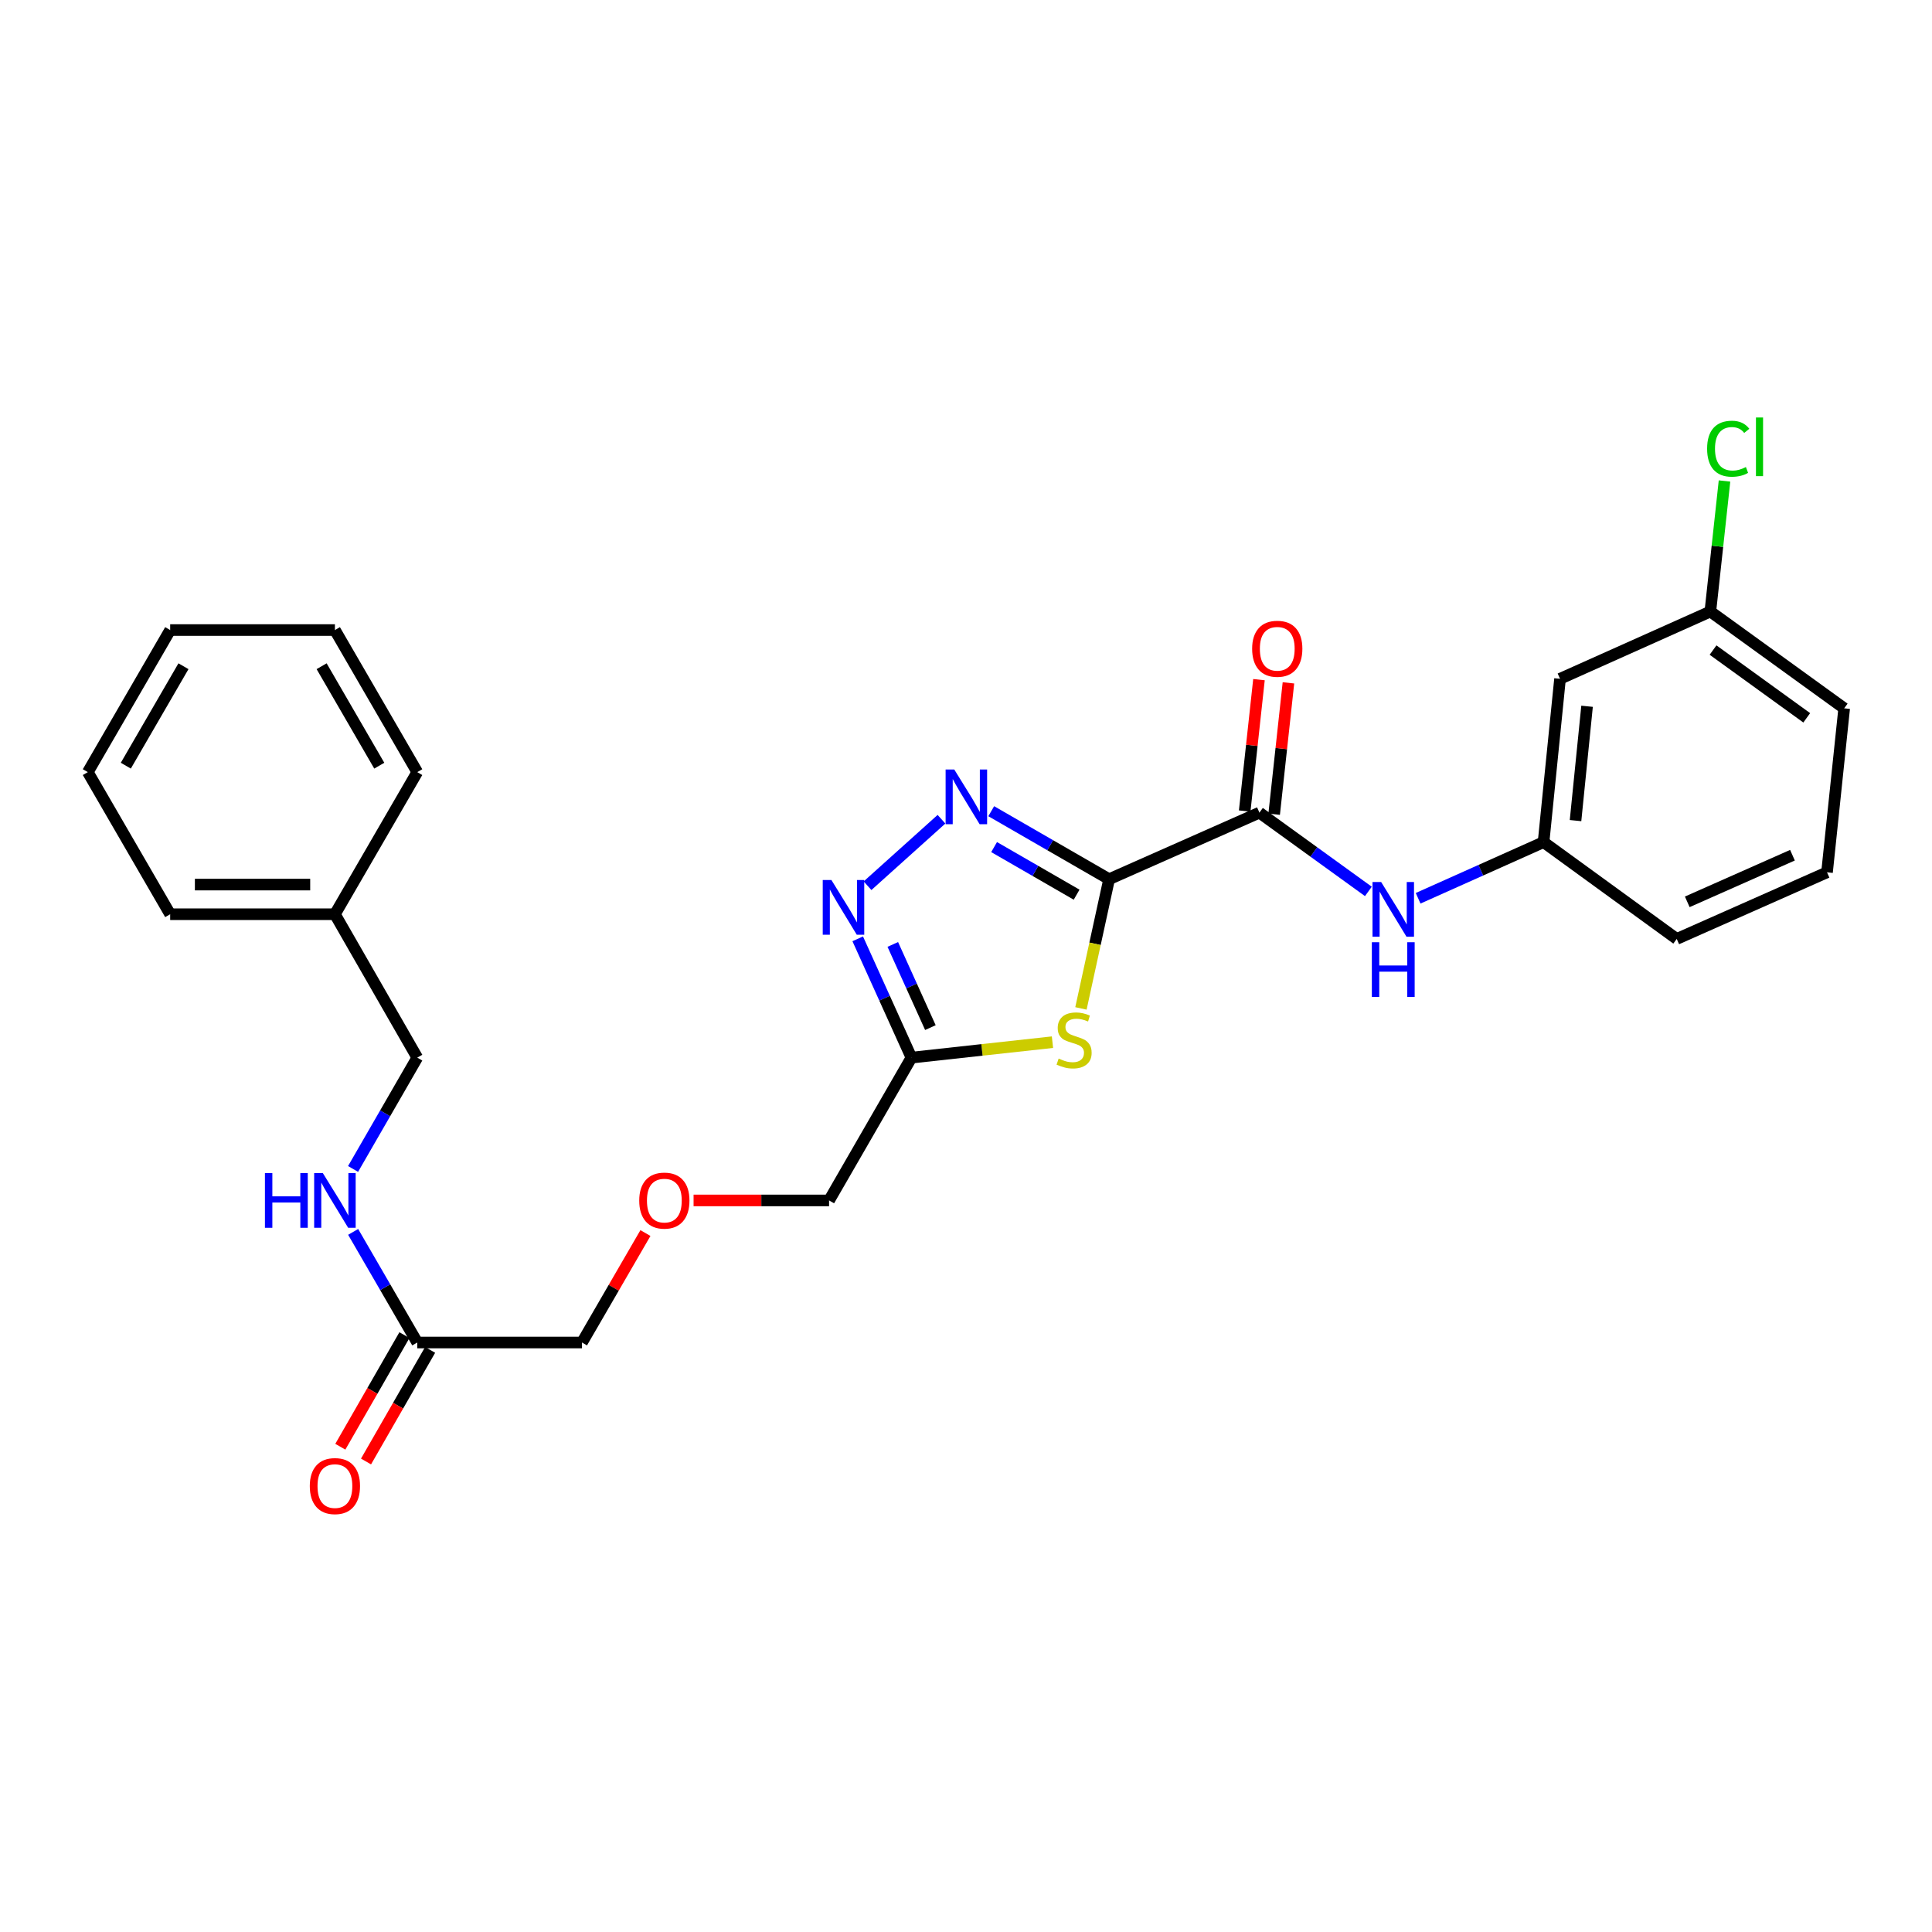 <?xml version='1.0' encoding='iso-8859-1'?>
<svg version='1.1' baseProfile='full'
              xmlns='http://www.w3.org/2000/svg'
                      xmlns:rdkit='http://www.rdkit.org/xml'
                      xmlns:xlink='http://www.w3.org/1999/xlink'
                  xml:space='preserve'
width='1000px' height='1000px' viewBox='0 0 1000 1000'>
<!-- END OF HEADER -->
<rect style='opacity:1.0;fill:#FFFFFF;stroke:none' width='1000' height='1000' x='0' y='0'> </rect>
<path class='bond-0' d='M 574.074,455.073 L 543.567,437.476' style='fill:none;fill-rule:evenodd;stroke:#000000;stroke-width:6px;stroke-linecap:butt;stroke-linejoin:miter;stroke-opacity:1' />
<path class='bond-0' d='M 543.567,437.476 L 513.06,419.878' style='fill:none;fill-rule:evenodd;stroke:#0000FF;stroke-width:6px;stroke-linecap:butt;stroke-linejoin:miter;stroke-opacity:1' />
<path class='bond-0' d='M 557.255,463.084 L 535.901,450.766' style='fill:none;fill-rule:evenodd;stroke:#000000;stroke-width:6px;stroke-linecap:butt;stroke-linejoin:miter;stroke-opacity:1' />
<path class='bond-0' d='M 535.901,450.766 L 514.546,438.448' style='fill:none;fill-rule:evenodd;stroke:#0000FF;stroke-width:6px;stroke-linecap:butt;stroke-linejoin:miter;stroke-opacity:1' />
<path class='bond-1' d='M 574.074,455.073 L 566.784,488.513' style='fill:none;fill-rule:evenodd;stroke:#000000;stroke-width:6px;stroke-linecap:butt;stroke-linejoin:miter;stroke-opacity:1' />
<path class='bond-1' d='M 566.784,488.513 L 559.494,521.953' style='fill:none;fill-rule:evenodd;stroke:#CCCC00;stroke-width:6px;stroke-linecap:butt;stroke-linejoin:miter;stroke-opacity:1' />
<path class='bond-3' d='M 574.074,455.073 L 651.873,420.619' style='fill:none;fill-rule:evenodd;stroke:#000000;stroke-width:6px;stroke-linecap:butt;stroke-linejoin:miter;stroke-opacity:1' />
<path class='bond-2' d='M 487.309,424.033 L 449.035,458.45' style='fill:none;fill-rule:evenodd;stroke:#0000FF;stroke-width:6px;stroke-linecap:butt;stroke-linejoin:miter;stroke-opacity:1' />
<path class='bond-4' d='M 544.755,539.427 L 508.257,543.429' style='fill:none;fill-rule:evenodd;stroke:#CCCC00;stroke-width:6px;stroke-linecap:butt;stroke-linejoin:miter;stroke-opacity:1' />
<path class='bond-4' d='M 508.257,543.429 L 471.76,547.431' style='fill:none;fill-rule:evenodd;stroke:#000000;stroke-width:6px;stroke-linecap:butt;stroke-linejoin:miter;stroke-opacity:1' />
<path class='bond-27' d='M 443.956,485.935 L 457.858,516.683' style='fill:none;fill-rule:evenodd;stroke:#0000FF;stroke-width:6px;stroke-linecap:butt;stroke-linejoin:miter;stroke-opacity:1' />
<path class='bond-27' d='M 457.858,516.683 L 471.76,547.431' style='fill:none;fill-rule:evenodd;stroke:#000000;stroke-width:6px;stroke-linecap:butt;stroke-linejoin:miter;stroke-opacity:1' />
<path class='bond-27' d='M 462.108,488.838 L 471.839,510.362' style='fill:none;fill-rule:evenodd;stroke:#0000FF;stroke-width:6px;stroke-linecap:butt;stroke-linejoin:miter;stroke-opacity:1' />
<path class='bond-27' d='M 471.839,510.362 L 481.57,531.886' style='fill:none;fill-rule:evenodd;stroke:#000000;stroke-width:6px;stroke-linecap:butt;stroke-linejoin:miter;stroke-opacity:1' />
<path class='bond-5' d='M 651.873,420.619 L 680.072,441.007' style='fill:none;fill-rule:evenodd;stroke:#000000;stroke-width:6px;stroke-linecap:butt;stroke-linejoin:miter;stroke-opacity:1' />
<path class='bond-5' d='M 680.072,441.007 L 708.271,461.396' style='fill:none;fill-rule:evenodd;stroke:#0000FF;stroke-width:6px;stroke-linecap:butt;stroke-linejoin:miter;stroke-opacity:1' />
<path class='bond-8' d='M 659.5,421.448 L 663.197,387.446' style='fill:none;fill-rule:evenodd;stroke:#000000;stroke-width:6px;stroke-linecap:butt;stroke-linejoin:miter;stroke-opacity:1' />
<path class='bond-8' d='M 663.197,387.446 L 666.894,353.443' style='fill:none;fill-rule:evenodd;stroke:#FF0000;stroke-width:6px;stroke-linecap:butt;stroke-linejoin:miter;stroke-opacity:1' />
<path class='bond-8' d='M 644.246,419.79 L 647.944,385.787' style='fill:none;fill-rule:evenodd;stroke:#000000;stroke-width:6px;stroke-linecap:butt;stroke-linejoin:miter;stroke-opacity:1' />
<path class='bond-8' d='M 647.944,385.787 L 651.641,351.785' style='fill:none;fill-rule:evenodd;stroke:#FF0000;stroke-width:6px;stroke-linecap:butt;stroke-linejoin:miter;stroke-opacity:1' />
<path class='bond-15' d='M 471.76,547.431 L 429.131,621.343' style='fill:none;fill-rule:evenodd;stroke:#000000;stroke-width:6px;stroke-linecap:butt;stroke-linejoin:miter;stroke-opacity:1' />
<path class='bond-7' d='M 734.019,464.946 L 766.483,450.415' style='fill:none;fill-rule:evenodd;stroke:#0000FF;stroke-width:6px;stroke-linecap:butt;stroke-linejoin:miter;stroke-opacity:1' />
<path class='bond-7' d='M 766.483,450.415 L 798.947,435.885' style='fill:none;fill-rule:evenodd;stroke:#000000;stroke-width:6px;stroke-linecap:butt;stroke-linejoin:miter;stroke-opacity:1' />
<path class='bond-6' d='M 215.978,694.88 L 301.236,694.88' style='fill:none;fill-rule:evenodd;stroke:#000000;stroke-width:6px;stroke-linecap:butt;stroke-linejoin:miter;stroke-opacity:1' />
<path class='bond-9' d='M 215.978,694.88 L 199.384,666.254' style='fill:none;fill-rule:evenodd;stroke:#000000;stroke-width:6px;stroke-linecap:butt;stroke-linejoin:miter;stroke-opacity:1' />
<path class='bond-9' d='M 199.384,666.254 L 182.79,637.628' style='fill:none;fill-rule:evenodd;stroke:#0000FF;stroke-width:6px;stroke-linecap:butt;stroke-linejoin:miter;stroke-opacity:1' />
<path class='bond-11' d='M 209.326,691.06 L 192.738,719.944' style='fill:none;fill-rule:evenodd;stroke:#000000;stroke-width:6px;stroke-linecap:butt;stroke-linejoin:miter;stroke-opacity:1' />
<path class='bond-11' d='M 192.738,719.944 L 176.15,748.827' style='fill:none;fill-rule:evenodd;stroke:#FF0000;stroke-width:6px;stroke-linecap:butt;stroke-linejoin:miter;stroke-opacity:1' />
<path class='bond-11' d='M 222.631,698.701 L 206.043,727.585' style='fill:none;fill-rule:evenodd;stroke:#000000;stroke-width:6px;stroke-linecap:butt;stroke-linejoin:miter;stroke-opacity:1' />
<path class='bond-11' d='M 206.043,727.585 L 189.455,756.469' style='fill:none;fill-rule:evenodd;stroke:#FF0000;stroke-width:6px;stroke-linecap:butt;stroke-linejoin:miter;stroke-opacity:1' />
<path class='bond-10' d='M 798.947,435.885 L 807.471,351.344' style='fill:none;fill-rule:evenodd;stroke:#000000;stroke-width:6px;stroke-linecap:butt;stroke-linejoin:miter;stroke-opacity:1' />
<path class='bond-10' d='M 815.492,424.743 L 821.459,365.564' style='fill:none;fill-rule:evenodd;stroke:#000000;stroke-width:6px;stroke-linecap:butt;stroke-linejoin:miter;stroke-opacity:1' />
<path class='bond-20' d='M 798.947,435.885 L 867.873,485.99' style='fill:none;fill-rule:evenodd;stroke:#000000;stroke-width:6px;stroke-linecap:butt;stroke-linejoin:miter;stroke-opacity:1' />
<path class='bond-13' d='M 182.747,605.05 L 199.362,576.241' style='fill:none;fill-rule:evenodd;stroke:#0000FF;stroke-width:6px;stroke-linecap:butt;stroke-linejoin:miter;stroke-opacity:1' />
<path class='bond-13' d='M 199.362,576.241 L 215.978,547.431' style='fill:none;fill-rule:evenodd;stroke:#000000;stroke-width:6px;stroke-linecap:butt;stroke-linejoin:miter;stroke-opacity:1' />
<path class='bond-12' d='M 807.471,351.344 L 885.27,316.523' style='fill:none;fill-rule:evenodd;stroke:#000000;stroke-width:6px;stroke-linecap:butt;stroke-linejoin:miter;stroke-opacity:1' />
<path class='bond-16' d='M 885.27,316.523 L 888.935,282.74' style='fill:none;fill-rule:evenodd;stroke:#000000;stroke-width:6px;stroke-linecap:butt;stroke-linejoin:miter;stroke-opacity:1' />
<path class='bond-16' d='M 888.935,282.74 L 892.601,248.958' style='fill:none;fill-rule:evenodd;stroke:#00CC00;stroke-width:6px;stroke-linecap:butt;stroke-linejoin:miter;stroke-opacity:1' />
<path class='bond-28' d='M 885.27,316.523 L 954.545,366.627' style='fill:none;fill-rule:evenodd;stroke:#000000;stroke-width:6px;stroke-linecap:butt;stroke-linejoin:miter;stroke-opacity:1' />
<path class='bond-28' d='M 886.67,336.471 L 935.162,371.544' style='fill:none;fill-rule:evenodd;stroke:#000000;stroke-width:6px;stroke-linecap:butt;stroke-linejoin:miter;stroke-opacity:1' />
<path class='bond-17' d='M 215.978,547.431 L 173.35,473.204' style='fill:none;fill-rule:evenodd;stroke:#000000;stroke-width:6px;stroke-linecap:butt;stroke-linejoin:miter;stroke-opacity:1' />
<path class='bond-14' d='M 358.996,621.343 L 394.064,621.343' style='fill:none;fill-rule:evenodd;stroke:#FF0000;stroke-width:6px;stroke-linecap:butt;stroke-linejoin:miter;stroke-opacity:1' />
<path class='bond-14' d='M 394.064,621.343 L 429.131,621.343' style='fill:none;fill-rule:evenodd;stroke:#000000;stroke-width:6px;stroke-linecap:butt;stroke-linejoin:miter;stroke-opacity:1' />
<path class='bond-18' d='M 334.077,638.228 L 317.656,666.554' style='fill:none;fill-rule:evenodd;stroke:#FF0000;stroke-width:6px;stroke-linecap:butt;stroke-linejoin:miter;stroke-opacity:1' />
<path class='bond-18' d='M 317.656,666.554 L 301.236,694.88' style='fill:none;fill-rule:evenodd;stroke:#000000;stroke-width:6px;stroke-linecap:butt;stroke-linejoin:miter;stroke-opacity:1' />
<path class='bond-22' d='M 173.35,473.204 L 88.083,473.204' style='fill:none;fill-rule:evenodd;stroke:#000000;stroke-width:6px;stroke-linecap:butt;stroke-linejoin:miter;stroke-opacity:1' />
<path class='bond-22' d='M 160.56,457.86 L 100.873,457.86' style='fill:none;fill-rule:evenodd;stroke:#000000;stroke-width:6px;stroke-linecap:butt;stroke-linejoin:miter;stroke-opacity:1' />
<path class='bond-23' d='M 173.35,473.204 L 215.978,399.65' style='fill:none;fill-rule:evenodd;stroke:#000000;stroke-width:6px;stroke-linecap:butt;stroke-linejoin:miter;stroke-opacity:1' />
<path class='bond-19' d='M 945.663,451.51 L 867.873,485.99' style='fill:none;fill-rule:evenodd;stroke:#000000;stroke-width:6px;stroke-linecap:butt;stroke-linejoin:miter;stroke-opacity:1' />
<path class='bond-19' d='M 927.777,442.655 L 873.324,466.791' style='fill:none;fill-rule:evenodd;stroke:#000000;stroke-width:6px;stroke-linecap:butt;stroke-linejoin:miter;stroke-opacity:1' />
<path class='bond-21' d='M 945.663,451.51 L 954.545,366.627' style='fill:none;fill-rule:evenodd;stroke:#000000;stroke-width:6px;stroke-linecap:butt;stroke-linejoin:miter;stroke-opacity:1' />
<path class='bond-24' d='M 88.083,473.204 L 45.455,399.65' style='fill:none;fill-rule:evenodd;stroke:#000000;stroke-width:6px;stroke-linecap:butt;stroke-linejoin:miter;stroke-opacity:1' />
<path class='bond-25' d='M 215.978,399.65 L 173.35,326.113' style='fill:none;fill-rule:evenodd;stroke:#000000;stroke-width:6px;stroke-linecap:butt;stroke-linejoin:miter;stroke-opacity:1' />
<path class='bond-25' d='M 196.31,396.314 L 166.47,344.838' style='fill:none;fill-rule:evenodd;stroke:#000000;stroke-width:6px;stroke-linecap:butt;stroke-linejoin:miter;stroke-opacity:1' />
<path class='bond-29' d='M 45.455,399.65 L 88.083,326.113' style='fill:none;fill-rule:evenodd;stroke:#000000;stroke-width:6px;stroke-linecap:butt;stroke-linejoin:miter;stroke-opacity:1' />
<path class='bond-29' d='M 65.123,396.314 L 94.963,344.838' style='fill:none;fill-rule:evenodd;stroke:#000000;stroke-width:6px;stroke-linecap:butt;stroke-linejoin:miter;stroke-opacity:1' />
<path class='bond-26' d='M 173.35,326.113 L 88.083,326.113' style='fill:none;fill-rule:evenodd;stroke:#000000;stroke-width:6px;stroke-linecap:butt;stroke-linejoin:miter;stroke-opacity:1' />
<path  class='atom-1' d='M 493.928 398.293
L 503.208 413.293
Q 504.128 414.773, 505.608 417.453
Q 507.088 420.133, 507.168 420.293
L 507.168 398.293
L 510.928 398.293
L 510.928 426.613
L 507.048 426.613
L 497.088 410.213
Q 495.928 408.293, 494.688 406.093
Q 493.488 403.893, 493.128 403.213
L 493.128 426.613
L 489.448 426.613
L 489.448 398.293
L 493.928 398.293
' fill='#0000FF'/>
<path  class='atom-2' d='M 547.952 547.92
Q 548.272 548.04, 549.592 548.6
Q 550.912 549.16, 552.352 549.52
Q 553.832 549.84, 555.272 549.84
Q 557.952 549.84, 559.512 548.56
Q 561.072 547.24, 561.072 544.96
Q 561.072 543.4, 560.272 542.44
Q 559.512 541.48, 558.312 540.96
Q 557.112 540.44, 555.112 539.84
Q 552.592 539.08, 551.072 538.36
Q 549.592 537.64, 548.512 536.12
Q 547.472 534.6, 547.472 532.04
Q 547.472 528.48, 549.872 526.28
Q 552.312 524.08, 557.112 524.08
Q 560.392 524.08, 564.112 525.64
L 563.192 528.72
Q 559.792 527.32, 557.232 527.32
Q 554.472 527.32, 552.952 528.48
Q 551.432 529.6, 551.472 531.56
Q 551.472 533.08, 552.232 534
Q 553.032 534.92, 554.152 535.44
Q 555.312 535.96, 557.232 536.56
Q 559.792 537.36, 561.312 538.16
Q 562.832 538.96, 563.912 540.6
Q 565.032 542.2, 565.032 544.96
Q 565.032 548.88, 562.392 551
Q 559.792 553.08, 555.432 553.08
Q 552.912 553.08, 550.992 552.52
Q 549.112 552, 546.872 551.08
L 547.952 547.92
' fill='#CCCC00'/>
<path  class='atom-3' d='M 430.33 455.481
L 439.61 470.481
Q 440.53 471.961, 442.01 474.641
Q 443.49 477.321, 443.57 477.481
L 443.57 455.481
L 447.33 455.481
L 447.33 483.801
L 443.45 483.801
L 433.49 467.401
Q 432.33 465.481, 431.09 463.281
Q 429.89 461.081, 429.53 460.401
L 429.53 483.801
L 425.85 483.801
L 425.85 455.481
L 430.33 455.481
' fill='#0000FF'/>
<path  class='atom-6' d='M 714.888 456.546
L 724.168 471.546
Q 725.088 473.026, 726.568 475.706
Q 728.048 478.386, 728.128 478.546
L 728.128 456.546
L 731.888 456.546
L 731.888 484.866
L 728.008 484.866
L 718.048 468.466
Q 716.888 466.546, 715.648 464.346
Q 714.448 462.146, 714.088 461.466
L 714.088 484.866
L 710.408 484.866
L 710.408 456.546
L 714.888 456.546
' fill='#0000FF'/>
<path  class='atom-6' d='M 710.068 487.698
L 713.908 487.698
L 713.908 499.738
L 728.388 499.738
L 728.388 487.698
L 732.228 487.698
L 732.228 516.018
L 728.388 516.018
L 728.388 502.938
L 713.908 502.938
L 713.908 516.018
L 710.068 516.018
L 710.068 487.698
' fill='#0000FF'/>
<path  class='atom-9' d='M 648.105 335.799
Q 648.105 328.999, 651.465 325.199
Q 654.825 321.399, 661.105 321.399
Q 667.385 321.399, 670.745 325.199
Q 674.105 328.999, 674.105 335.799
Q 674.105 342.679, 670.705 346.599
Q 667.305 350.479, 661.105 350.479
Q 654.865 350.479, 651.465 346.599
Q 648.105 342.719, 648.105 335.799
M 661.105 347.279
Q 665.425 347.279, 667.745 344.399
Q 670.105 341.479, 670.105 335.799
Q 670.105 330.239, 667.745 327.439
Q 665.425 324.599, 661.105 324.599
Q 656.785 324.599, 654.425 327.399
Q 652.105 330.199, 652.105 335.799
Q 652.105 341.519, 654.425 344.399
Q 656.785 347.279, 661.105 347.279
' fill='#FF0000'/>
<path  class='atom-10' d='M 137.13 607.183
L 140.97 607.183
L 140.97 619.223
L 155.45 619.223
L 155.45 607.183
L 159.29 607.183
L 159.29 635.503
L 155.45 635.503
L 155.45 622.423
L 140.97 622.423
L 140.97 635.503
L 137.13 635.503
L 137.13 607.183
' fill='#0000FF'/>
<path  class='atom-10' d='M 167.09 607.183
L 176.37 622.183
Q 177.29 623.663, 178.77 626.343
Q 180.25 629.023, 180.33 629.183
L 180.33 607.183
L 184.09 607.183
L 184.09 635.503
L 180.21 635.503
L 170.25 619.103
Q 169.09 617.183, 167.85 614.983
Q 166.65 612.783, 166.29 612.103
L 166.29 635.503
L 162.61 635.503
L 162.61 607.183
L 167.09 607.183
' fill='#0000FF'/>
<path  class='atom-12' d='M 160.35 769.188
Q 160.35 762.388, 163.71 758.588
Q 167.07 754.788, 173.35 754.788
Q 179.63 754.788, 182.99 758.588
Q 186.35 762.388, 186.35 769.188
Q 186.35 776.068, 182.95 779.988
Q 179.55 783.868, 173.35 783.868
Q 167.11 783.868, 163.71 779.988
Q 160.35 776.108, 160.35 769.188
M 173.35 780.668
Q 177.67 780.668, 179.99 777.788
Q 182.35 774.868, 182.35 769.188
Q 182.35 763.628, 179.99 760.828
Q 177.67 757.988, 173.35 757.988
Q 169.03 757.988, 166.67 760.788
Q 164.35 763.588, 164.35 769.188
Q 164.35 774.908, 166.67 777.788
Q 169.03 780.668, 173.35 780.668
' fill='#FF0000'/>
<path  class='atom-15' d='M 330.865 621.423
Q 330.865 614.623, 334.225 610.823
Q 337.585 607.023, 343.865 607.023
Q 350.145 607.023, 353.505 610.823
Q 356.865 614.623, 356.865 621.423
Q 356.865 628.303, 353.465 632.223
Q 350.065 636.103, 343.865 636.103
Q 337.625 636.103, 334.225 632.223
Q 330.865 628.343, 330.865 621.423
M 343.865 632.903
Q 348.185 632.903, 350.505 630.023
Q 352.865 627.103, 352.865 621.423
Q 352.865 615.863, 350.505 613.063
Q 348.185 610.223, 343.865 610.223
Q 339.545 610.223, 337.185 613.023
Q 334.865 615.823, 334.865 621.423
Q 334.865 627.143, 337.185 630.023
Q 339.545 632.903, 343.865 632.903
' fill='#FF0000'/>
<path  class='atom-17' d='M 883.599 232.254
Q 883.599 225.214, 886.879 221.534
Q 890.199 217.814, 896.479 217.814
Q 902.319 217.814, 905.439 221.934
L 902.799 224.094
Q 900.519 221.094, 896.479 221.094
Q 892.199 221.094, 889.919 223.974
Q 887.679 226.814, 887.679 232.254
Q 887.679 237.854, 889.999 240.734
Q 892.359 243.614, 896.919 243.614
Q 900.039 243.614, 903.679 241.734
L 904.799 244.734
Q 903.319 245.694, 901.079 246.254
Q 898.839 246.814, 896.359 246.814
Q 890.199 246.814, 886.879 243.054
Q 883.599 239.294, 883.599 232.254
' fill='#00CC00'/>
<path  class='atom-17' d='M 908.879 216.094
L 912.559 216.094
L 912.559 246.454
L 908.879 246.454
L 908.879 216.094
' fill='#00CC00'/>
</svg>

